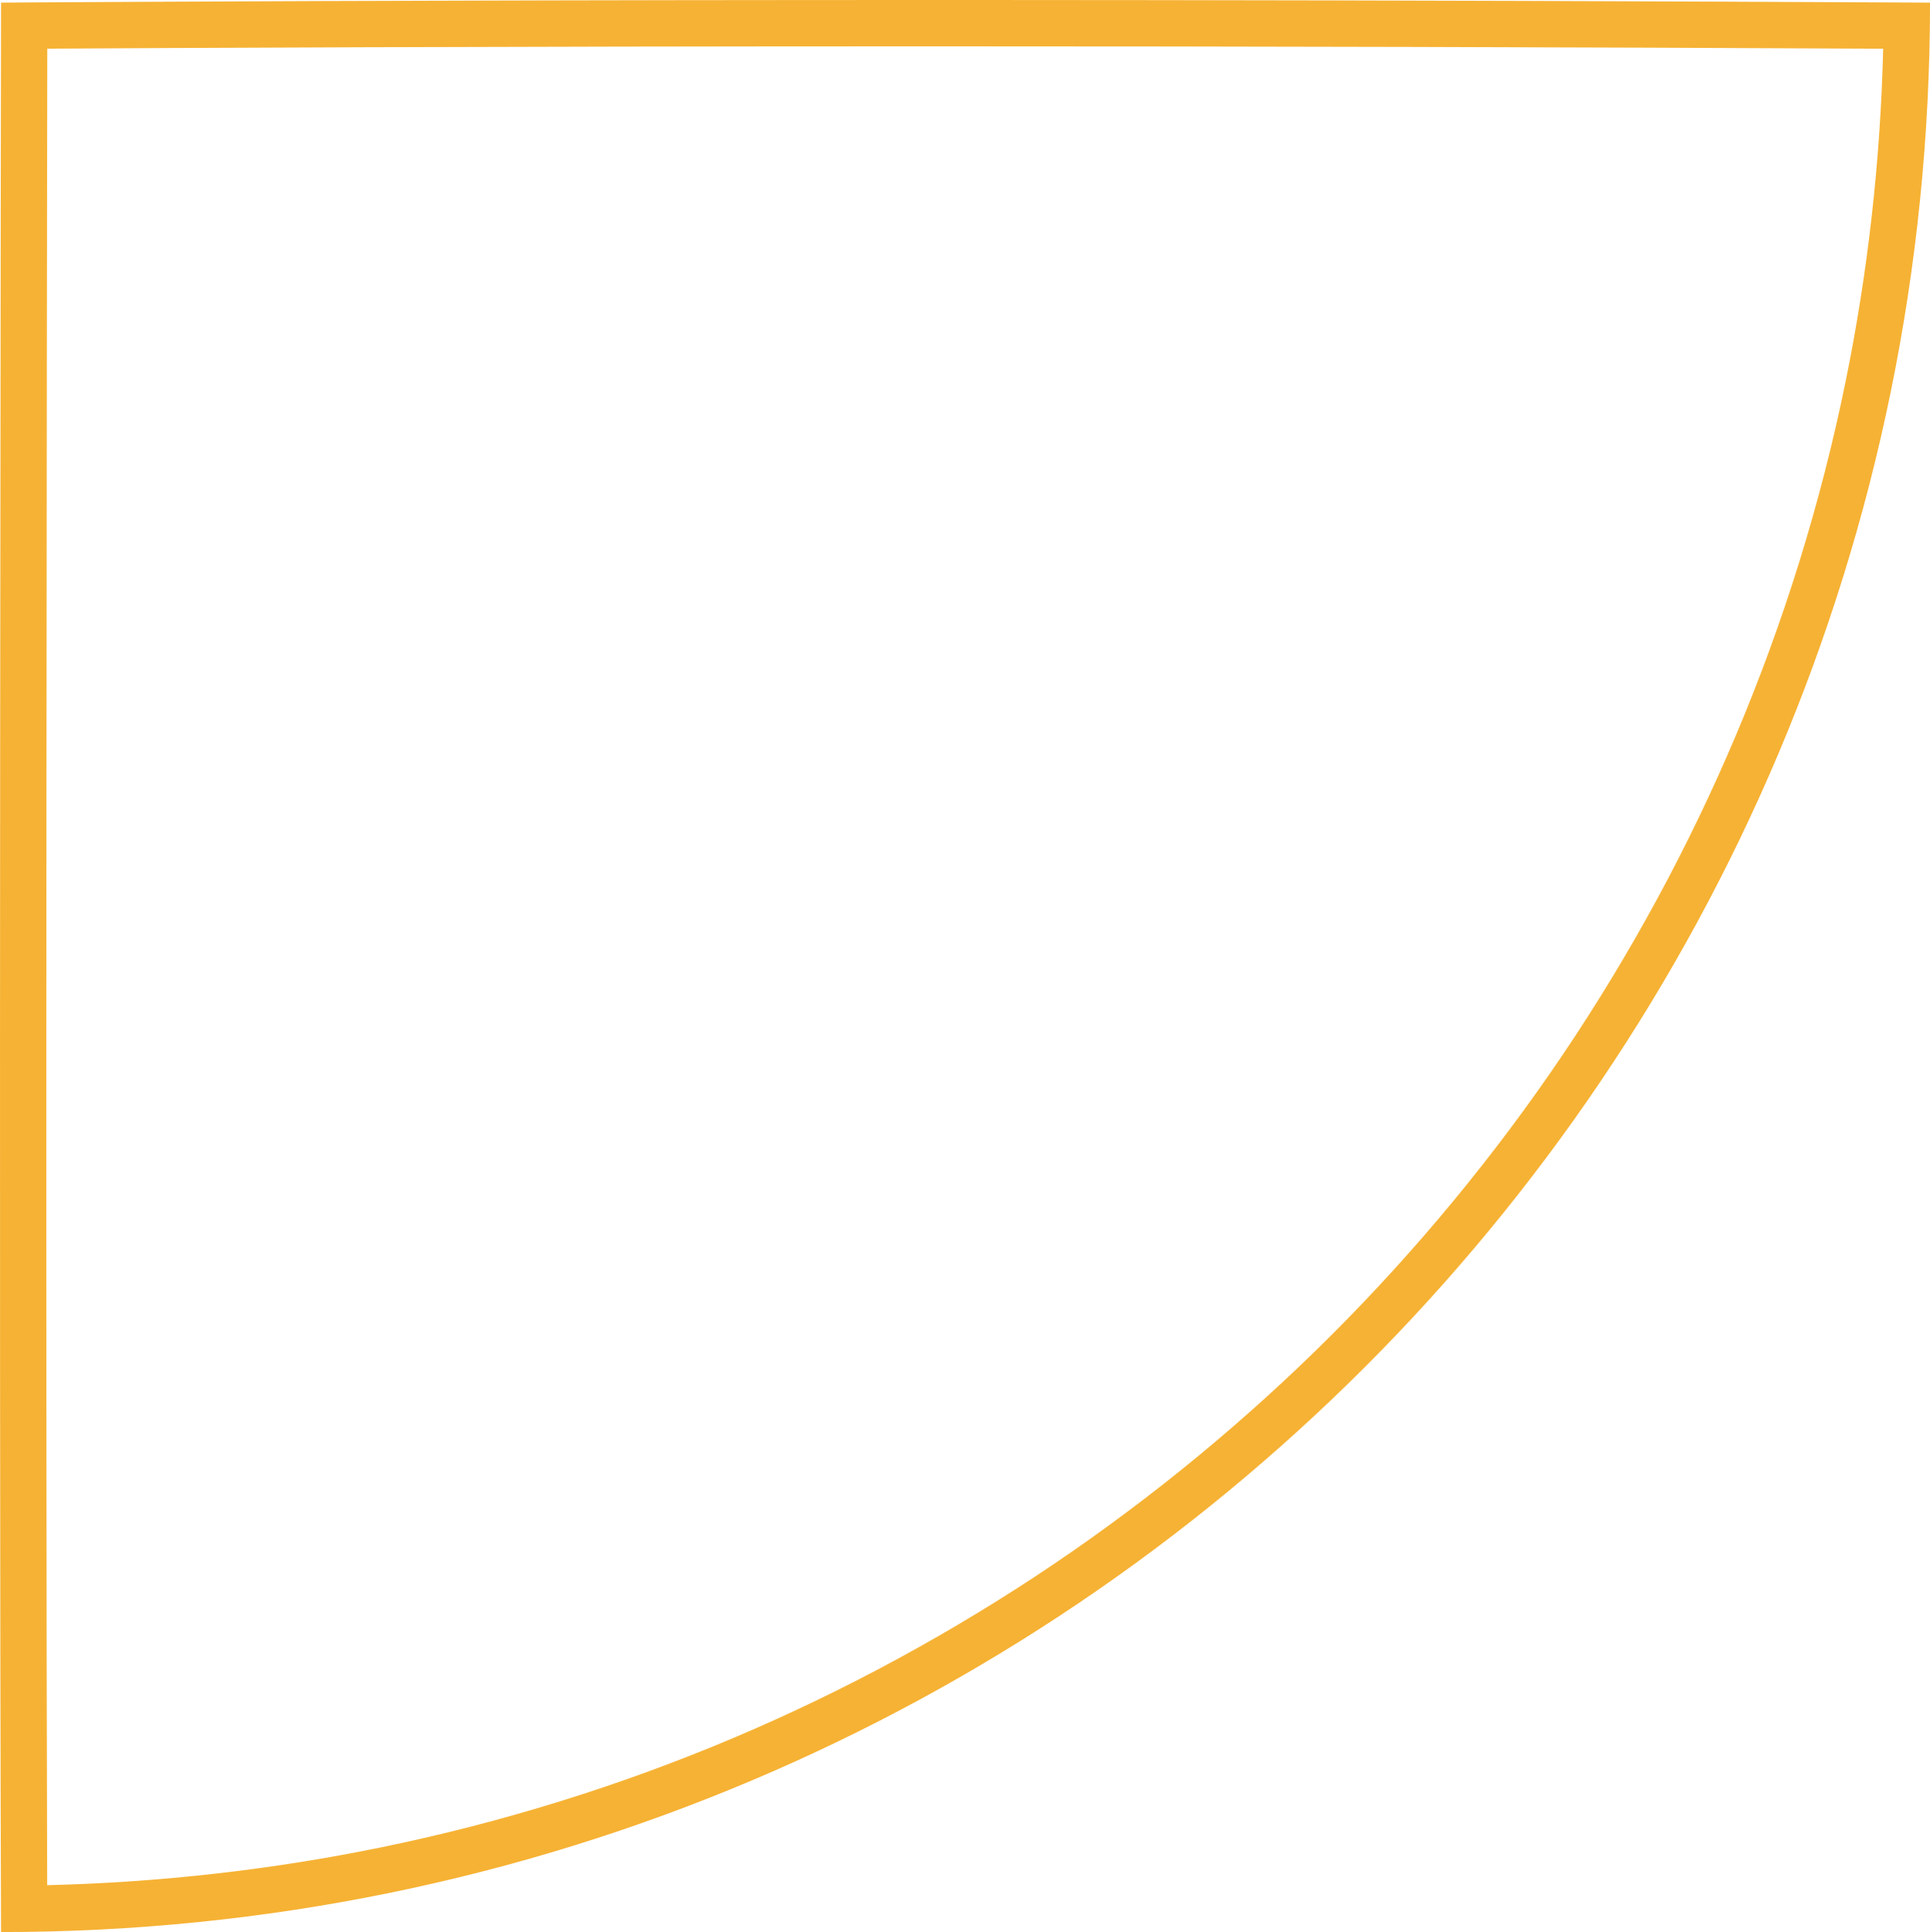 <svg height='83.463' viewBox='0 0 83.395 83.463' width='83.395' xmlns='http://www.w3.org/2000/svg'><g fill='none' transform='translate(-71.972 -.259)'><path d='m72.017 83.723a83.35 83.35 0 0 0 83.351-83.35c-48.382-.256-83.35 0-83.35 0s-.102 55.927-.001 83.35z'/><path d='m74.011 81.699c4.854-.118 9.69-.664 14.404-1.629 5.222-1.069 10.359-2.663 15.267-4.739 4.82-2.039 9.469-4.562 13.818-7.5 4.308-2.91 8.359-6.253 12.041-9.935 3.682-3.682 7.024-7.733 9.935-12.041 2.938-4.349 5.461-8.998 7.5-13.818 2.076-4.909 3.671-10.045 4.739-15.267.965-4.715 1.511-9.553 1.629-14.407-13.615-.069-27.427-.103-41.088-.103-19.416 0-33.298.071-38.241.101-.016 9.926-.083 54.644-.004 79.338m-1.993 2.024c-.102-27.42 0-83.35 0-83.35s34.968-.256 83.35 0c0 46.033-37.317 83.35-83.35 83.35z' fill='#f6b234'/></g></svg>